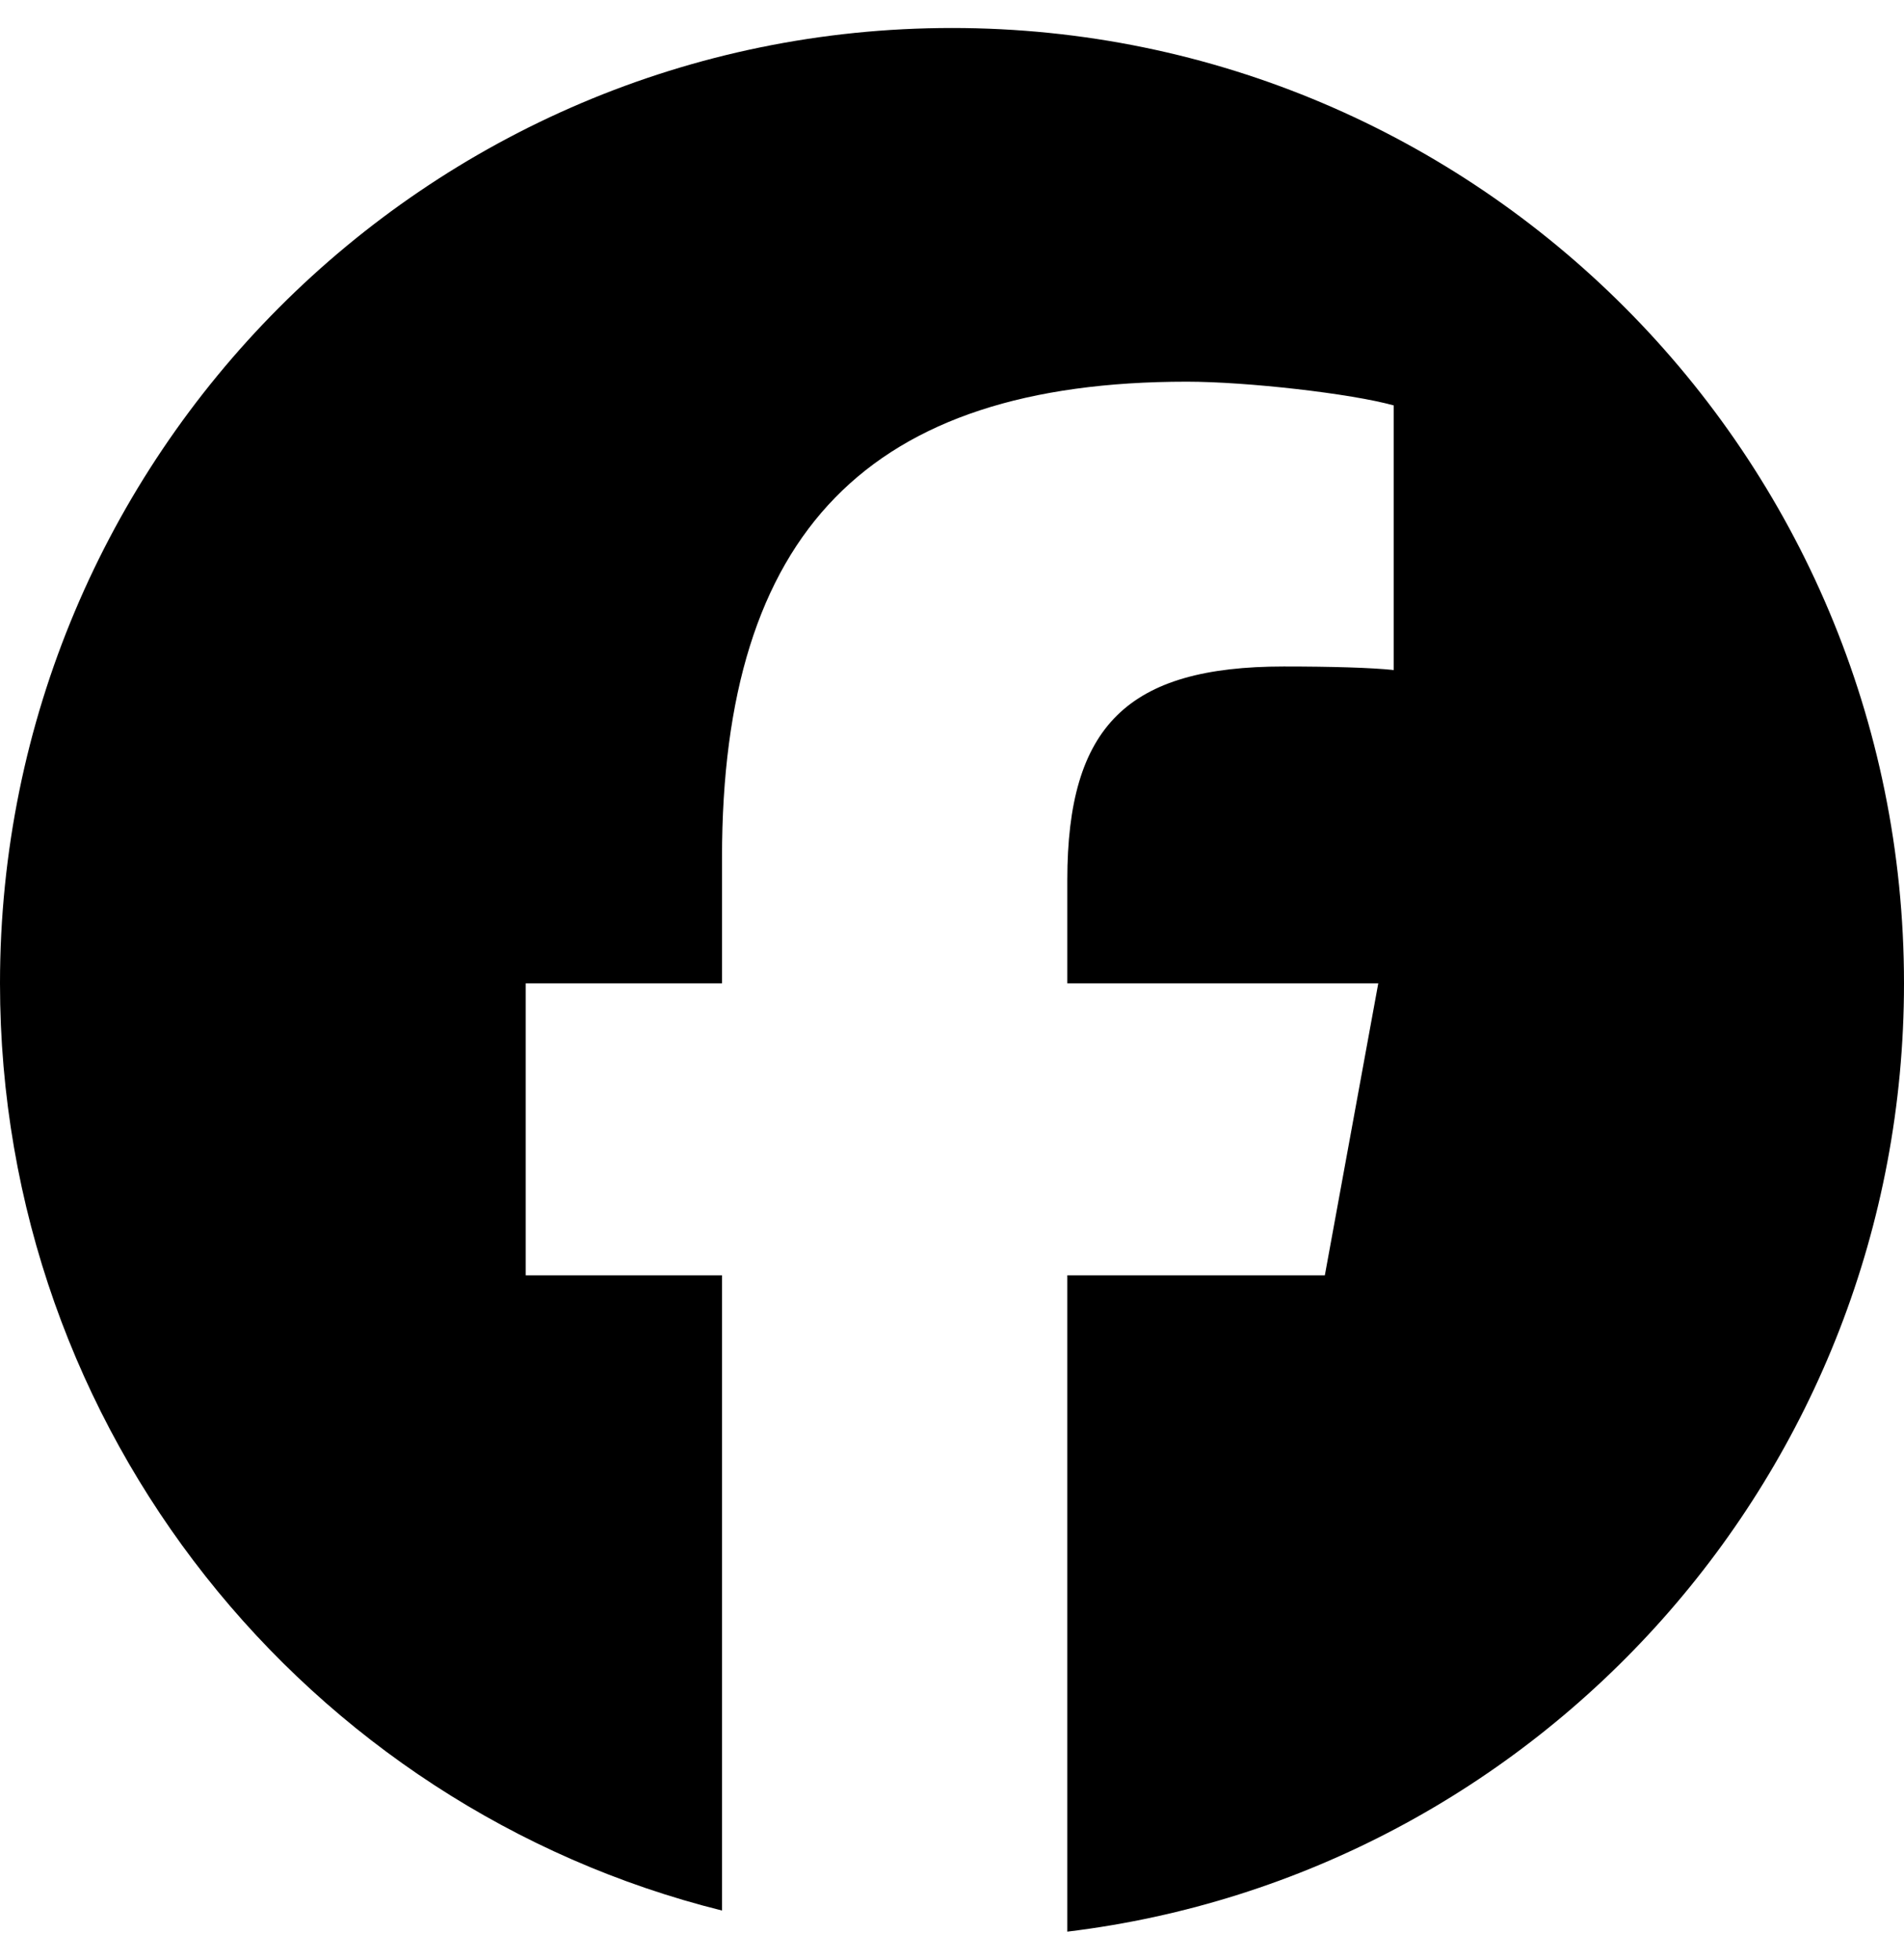 <svg width="34" height="35" viewBox="0 0 34 35" fill="none" xmlns="http://www.w3.org/2000/svg">
<path d="M17 0.5C7.611 0.5 0 8.139 0 17.563C0 25.565 5.489 32.279 12.893 34.123V22.777H9.388V17.563H12.893V15.317C12.893 9.509 15.511 6.817 21.193 6.817C22.27 6.817 24.128 7.029 24.888 7.241V11.967C24.487 11.925 23.79 11.904 22.924 11.904C20.137 11.904 19.059 12.964 19.059 15.719V17.563H24.612L23.658 22.777H19.059V34.5C27.477 33.48 34 26.285 34 17.563C34 8.139 26.389 0.5 17 0.5Z" fill="black"/>
</svg>
